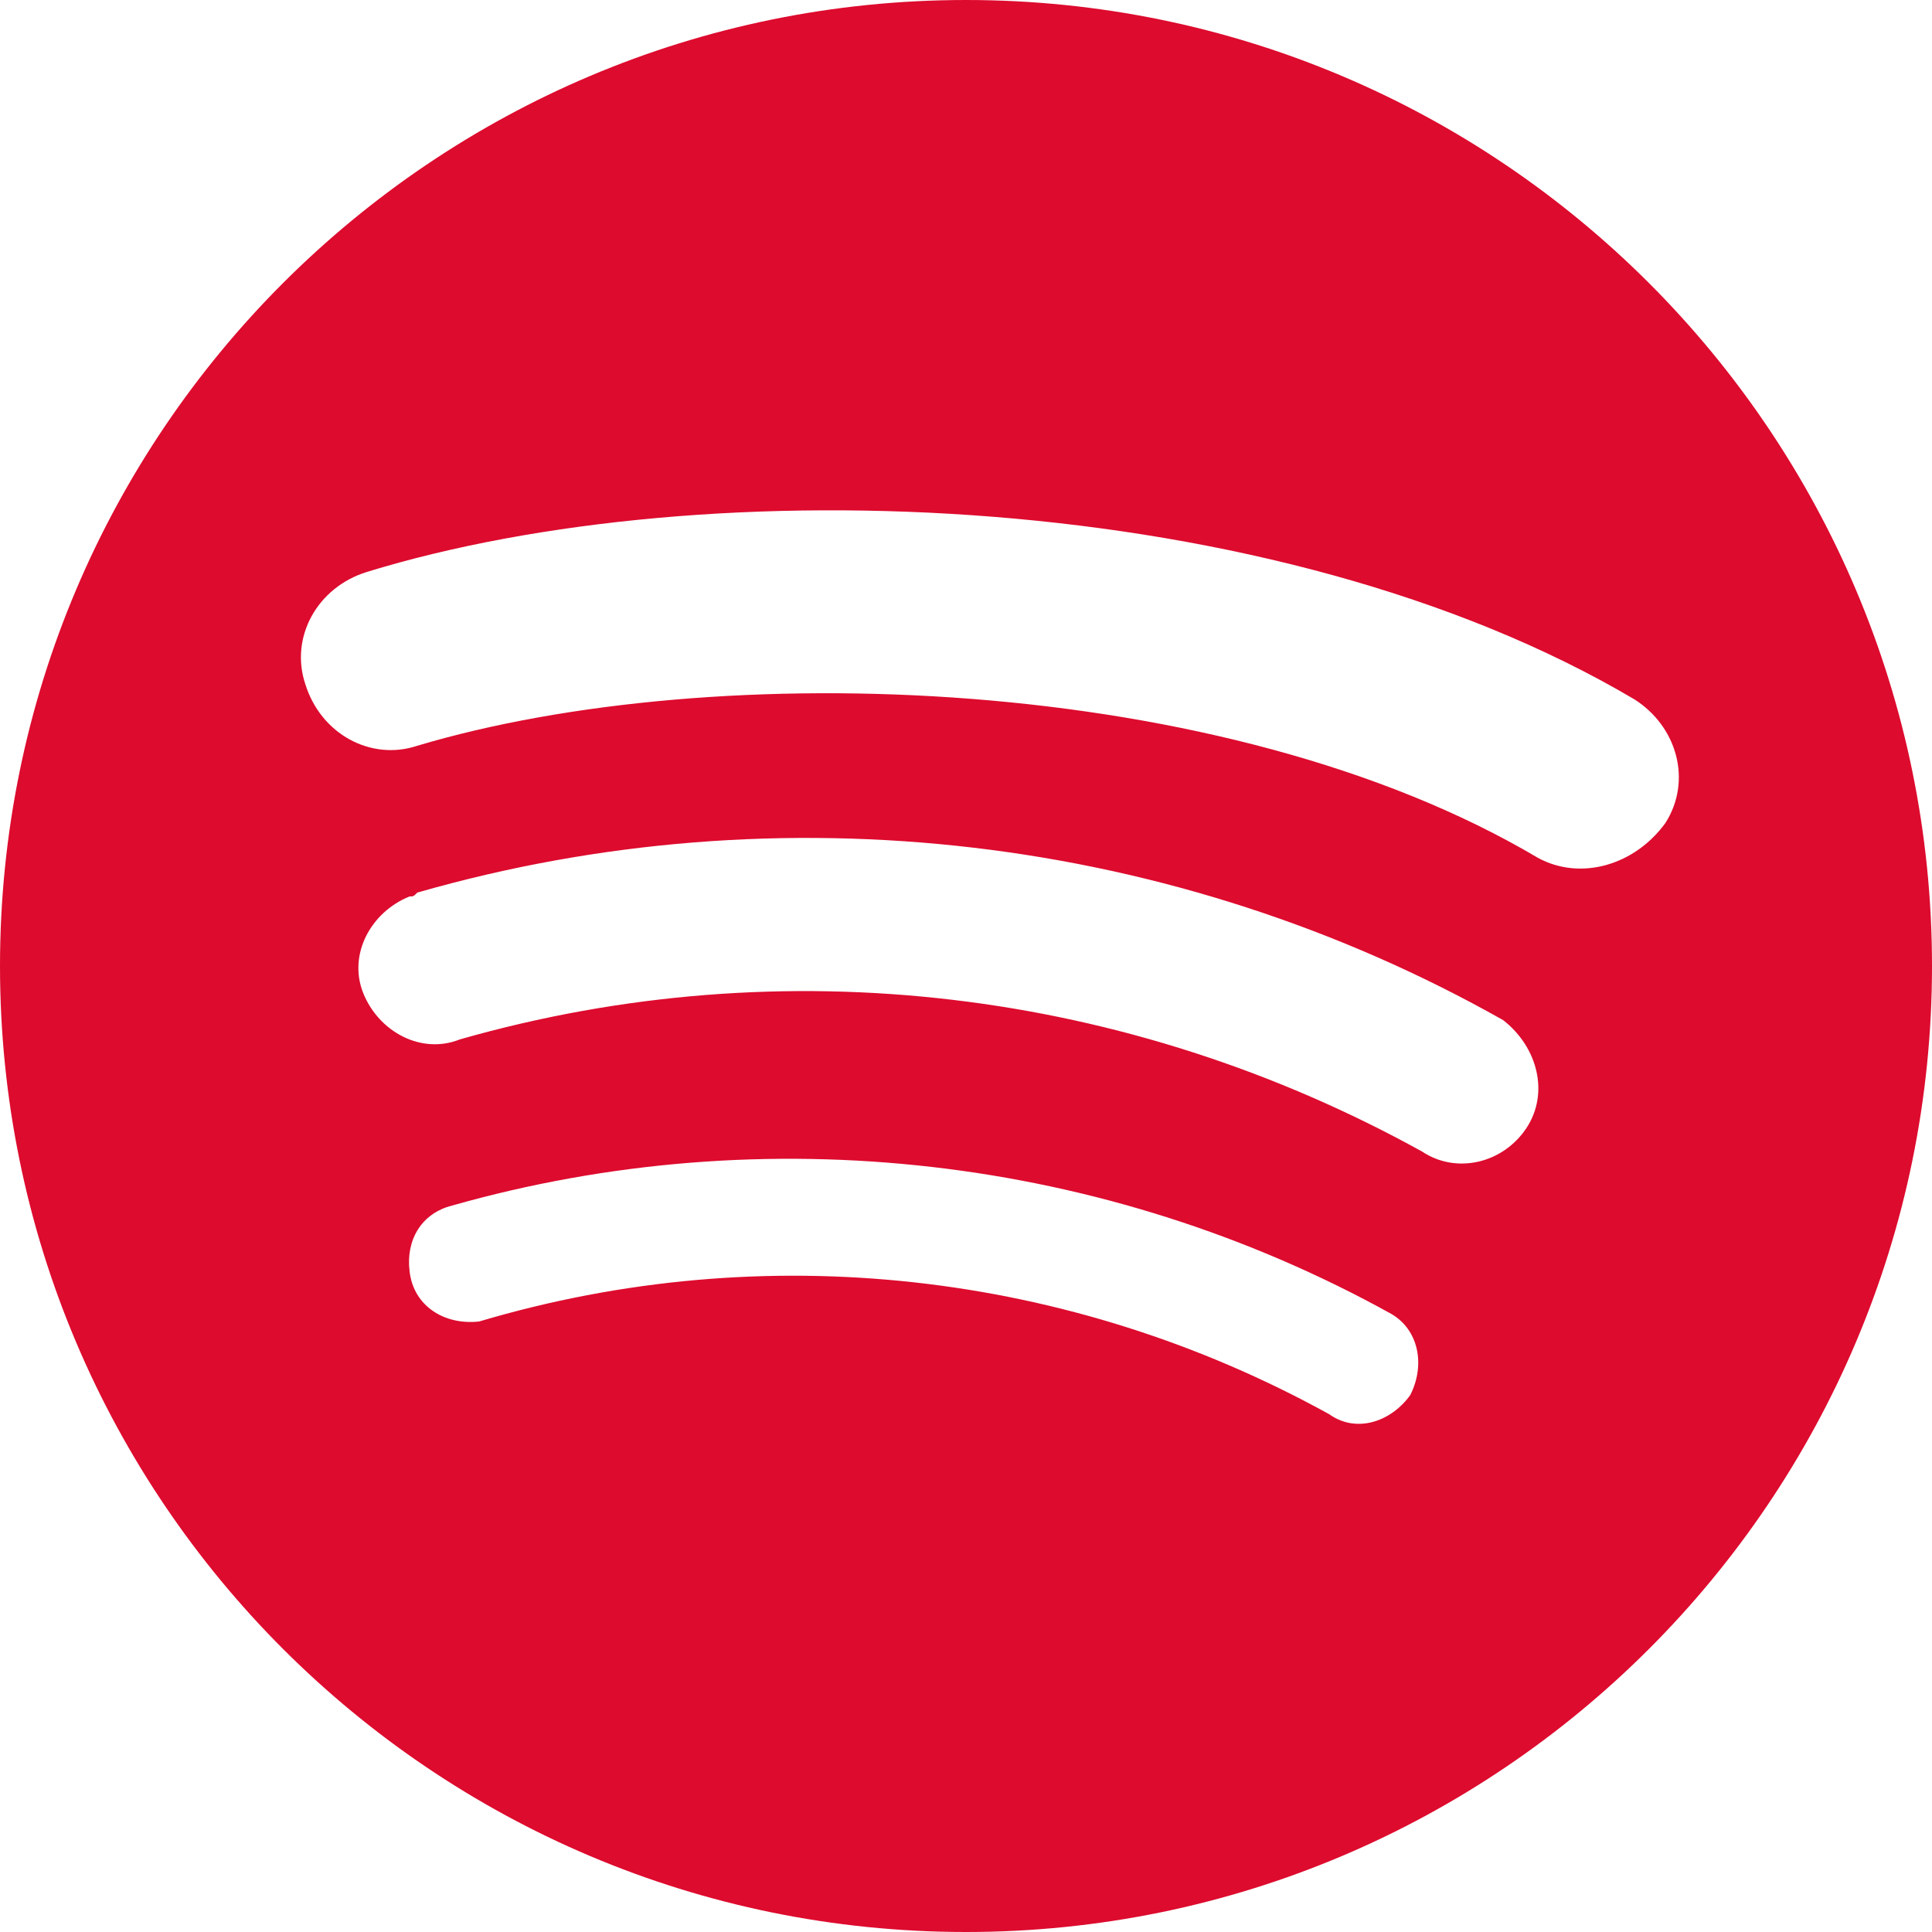 <?xml version="1.0" encoding="utf-8"?>
<!-- Generator: Adobe Illustrator 26.0.1, SVG Export Plug-In . SVG Version: 6.00 Build 0)  -->
<svg version="1.1" id="Spotify" xmlns="http://www.w3.org/2000/svg" xmlns:xlink="http://www.w3.org/1999/xlink" x="0px" y="0px"
	 viewBox="0 0 50 50" style="enable-background:new 0 0 50 50;" xml:space="preserve">
<style type="text/css">
	.st0{clip-path:url(#SVGID_00000027597857798819750670000006377873612932361089_);}
	.st1{fill:#DD0B2E;}
</style>
<g>
	<defs>
		<rect id="SVGID_1_" width="50" height="50"/>
	</defs>
	<clipPath id="SVGID_00000087404252996711700070000004635610866535531689_">
		<use xlink:href="#SVGID_1_"  style="overflow:visible;"/>
	</clipPath>
	<g id="Groupe_6" style="clip-path:url(#SVGID_00000087404252996711700070000004635610866535531689_);">
		<path id="Tracé_210" class="st1" d="M25,0C11.2,0,0,11.2,0,25s11.2,25,25,25s25-11.2,25-25S38.8,0,25,0z M36.5,36.1
			c-0.5,0.7-1.4,1-2.1,0.5c-6.7-3.7-14.6-4.6-22-2.4c-0.9,0.1-1.7-0.4-1.8-1.3c-0.1-0.8,0.3-1.5,1.1-1.7c8.1-2.3,16.9-1.3,24.3,2.8
			C36.7,34.4,36.9,35.3,36.5,36.1 M39.5,29.2c-0.6,0.9-1.8,1.2-2.7,0.6c-7.6-4.2-16.5-5.3-24.9-2.9c-1,0.4-2.1-0.2-2.5-1.2
			c-0.4-1,0.2-2.1,1.2-2.5c0.1,0,0.1,0,0.2-0.1c9.4-2.7,19.6-1.5,28.1,3.3C39.8,27.1,40.1,28.3,39.5,29.2
			C39.5,29.2,39.5,29.2,39.5,29.2L39.5,29.2z M39.8,22.2c-8.1-4.8-21.3-5.2-29-2.9c-1.2,0.4-2.5-0.3-2.9-1.6
			c-0.4-1.2,0.3-2.5,1.6-2.9c8.8-2.7,23.5-2.2,32.8,3.3c1.1,0.7,1.5,2.1,0.8,3.2C42.3,22.4,40.9,22.8,39.8,22.2L39.8,22.2z"/>
	</g>
</g>
</svg>
